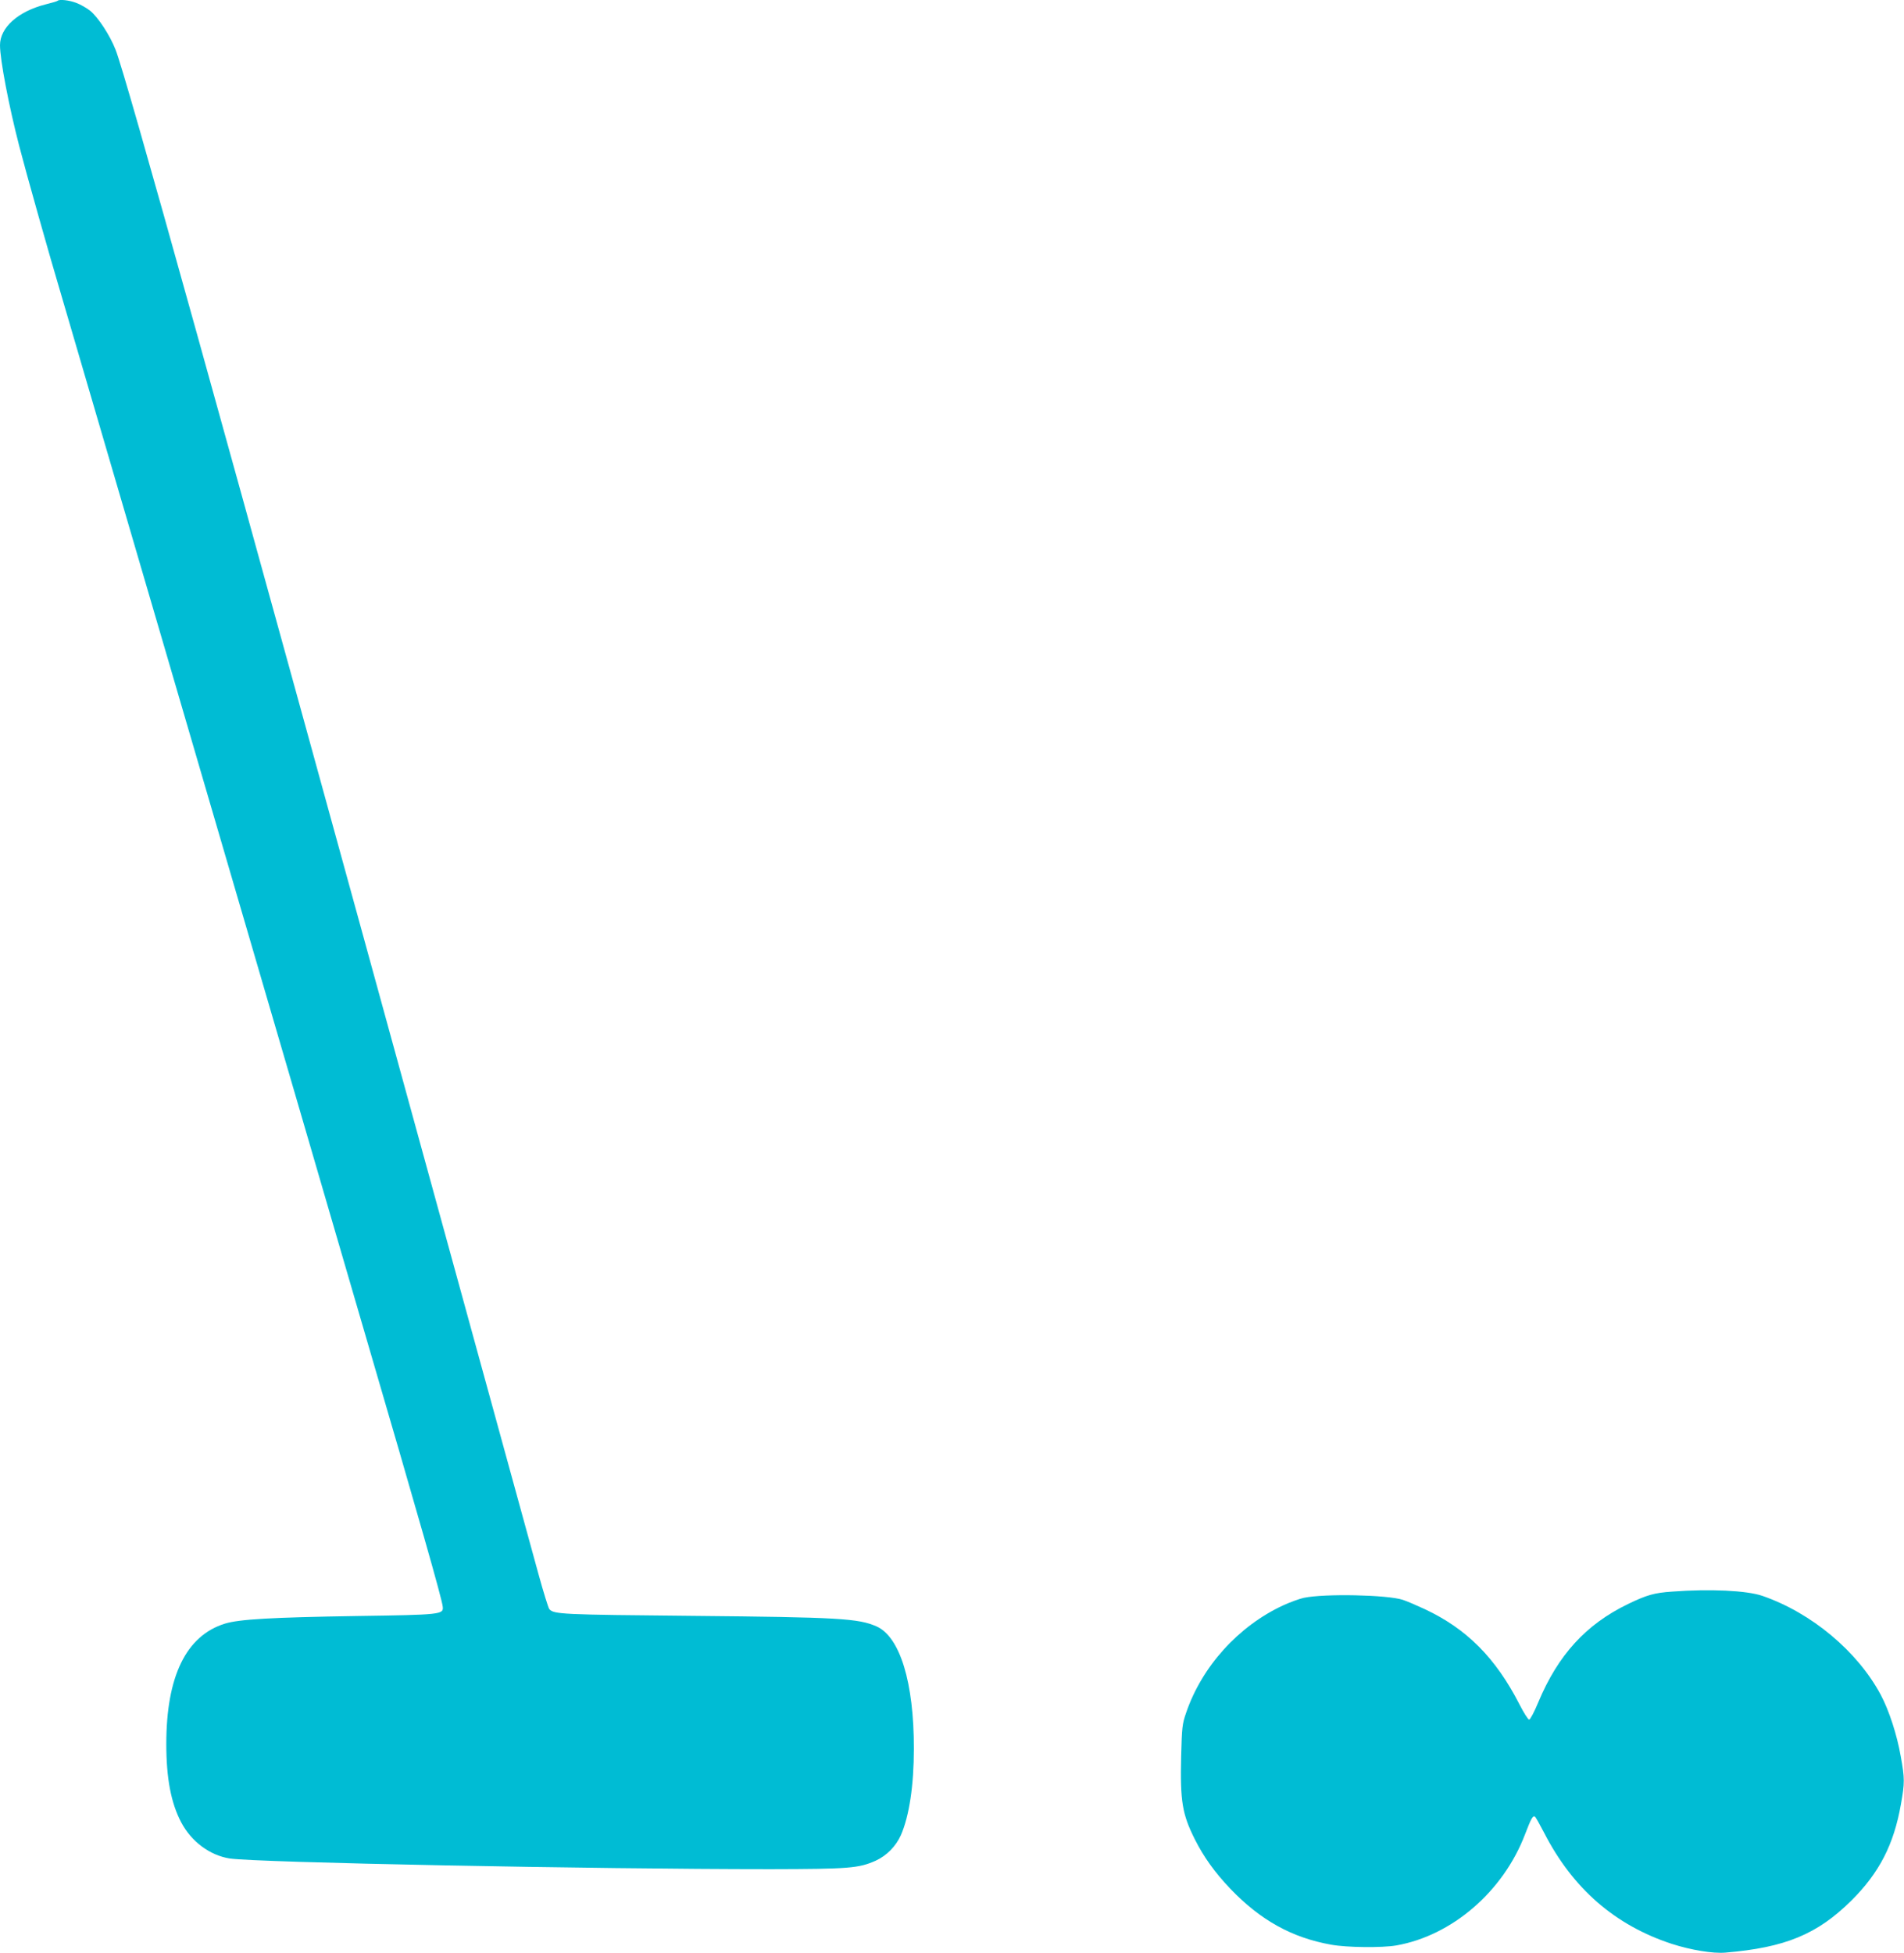 <?xml version="1.0" standalone="no"?>
<!DOCTYPE svg PUBLIC "-//W3C//DTD SVG 20010904//EN"
 "http://www.w3.org/TR/2001/REC-SVG-20010904/DTD/svg10.dtd">
<svg version="1.0" xmlns="http://www.w3.org/2000/svg"
 width="1248pt" height="1280pt" viewBox="0 0 1248 1280"
 preserveAspectRatio="xMidYMid meet">
<g transform="translate(0,1280) scale(0.1,-0.1)"
fill="#00bcd4" stroke="none">
<path d="M378 12795 c-2 -3 -39 -14 -80 -24 -180 -46 -298 -152 -298 -267 0
-96 59 -403 126 -661 46 -178 194 -703 276 -978 101 -343 1190 -4063 1548
-5290 149 -511 341 -1168 426 -1460 374 -1278 521 -1793 526 -1845 6 -51 -11
-53 -562 -61 -561 -9 -772 -21 -866 -50 -254 -79 -384 -345 -384 -789 0 -224
31 -386 97 -512 67 -127 187 -217 318 -238 176 -27 2376 -70 3545 -70 518 1
578 6 689 55 72 33 133 94 166 168 55 126 85 327 85 566 1 434 -91 734 -245
802 -118 52 -245 60 -1205 69 -862 8 -911 10 -940 45 -6 8 -38 110 -70 227
-32 117 -329 1199 -660 2403 -1455 5299 -2040 7402 -2112 7588 -37 95 -115
215 -169 258 -22 17 -62 40 -89 50 -47 18 -111 25 -122 14z"/>
<path d="M10960 2369 c-117 -8 -166 -22 -290 -82 -275 -133 -458 -334 -587
-643 -26 -63 -53 -114 -60 -114 -7 0 -36 46 -64 101 -156 304 -345 494 -620
623 -52 24 -116 52 -144 61 -99 33 -514 42 -650 13 -27 -6 -88 -28 -134 -49
-294 -136 -534 -402 -637 -706 -25 -72 -27 -95 -32 -283 -7 -295 7 -380 90
-545 58 -115 130 -216 232 -323 198 -207 404 -321 661 -367 105 -19 334 -21
427 -5 365 64 701 353 844 728 40 104 51 125 65 116 5 -3 32 -51 61 -107 187
-364 464 -605 837 -727 125 -40 268 -64 350 -57 393 33 603 120 827 342 182
181 278 367 324 631 25 140 25 168 -1 312 -25 143 -76 300 -131 404 -152 285
-454 538 -776 649 -101 35 -342 47 -592 28z"/>
</g>
</svg>
